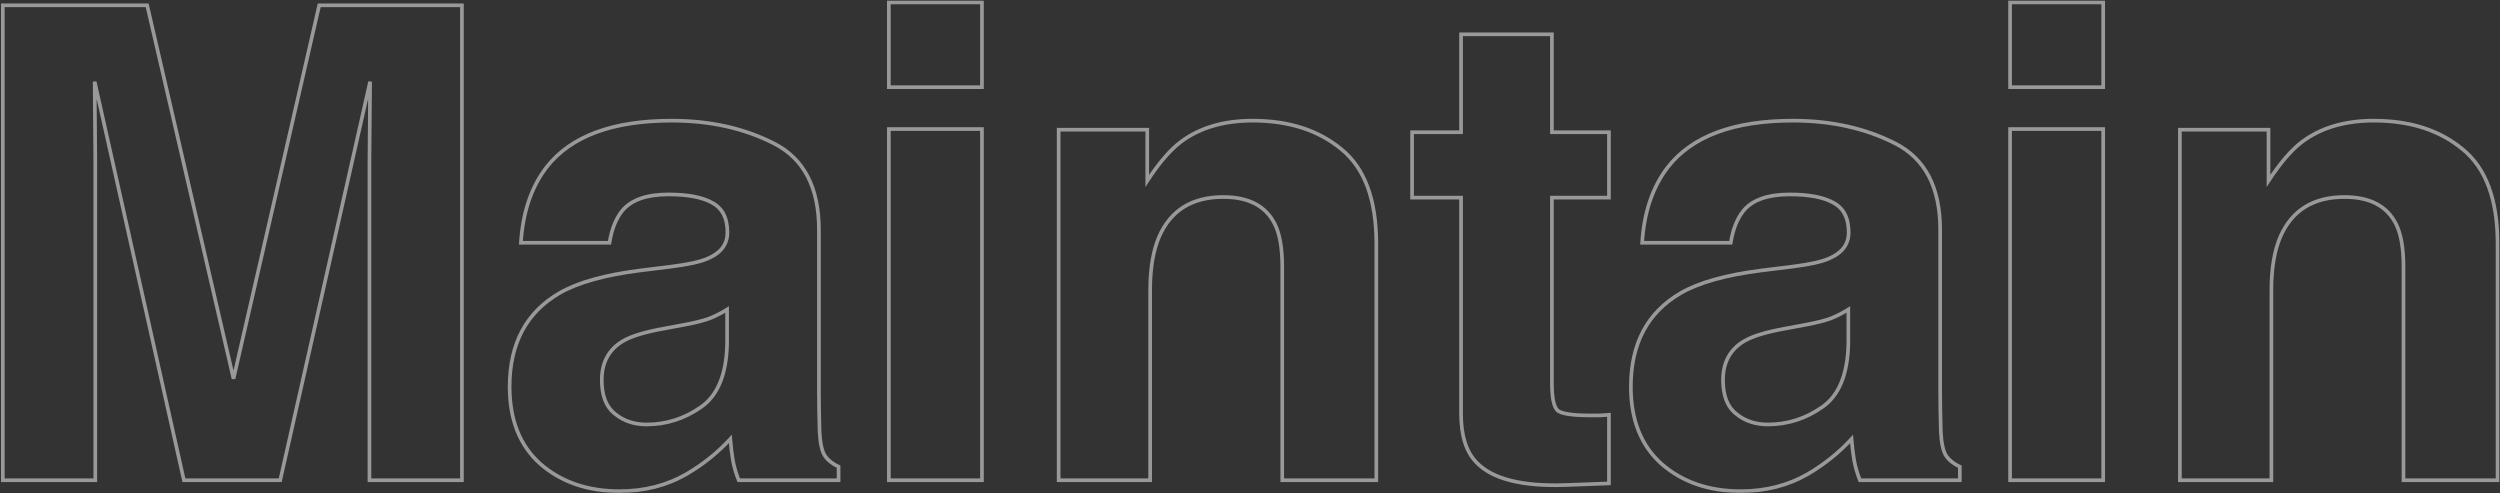 <svg width="1364" height="269" viewBox="0 0 1364 269" fill="none" xmlns="http://www.w3.org/2000/svg">
<rect x="0" y="0" width="1364" height="269" fill="#333333" stroke="none"/>
<mask id="path-1-outside-1_4022_785" maskUnits="userSpaceOnUse" x="0" y="0" width="1364" height="269" fill="black">
<rect fill="white" width="1364" height="269"/>
<path d="M51.992 262H1.543V2.898H80.293L127.402 206.629L174.16 2.898H252.031V262H201.582V86.746C201.582 81.707 201.641 74.676 201.758 65.652C201.875 56.512 201.934 49.48 201.934 44.559L152.891 262H100.332L51.641 44.559C51.641 49.48 51.699 56.512 51.816 65.652C51.934 74.676 51.992 81.707 51.992 86.746V262ZM298.269 91.141C311.511 74.266 334.245 65.828 366.472 65.828C387.448 65.828 406.081 69.988 422.37 78.309C438.659 86.629 446.804 102.332 446.804 125.418V213.309C446.804 219.402 446.921 226.785 447.155 235.457C447.507 242.02 448.503 246.473 450.144 248.816C451.784 251.16 454.245 253.094 457.527 254.617V262H403.034C401.511 258.133 400.456 254.5 399.87 251.102C399.284 247.703 398.816 243.836 398.464 239.5C391.55 247 383.581 253.387 374.558 258.66C363.777 264.871 351.589 267.977 337.995 267.977C320.652 267.977 306.296 263.055 294.929 253.211C283.679 243.25 278.054 229.188 278.054 211.023C278.054 187.469 287.136 170.418 305.3 159.871C315.261 154.129 329.909 150.027 349.245 147.566L366.296 145.457C375.554 144.285 382.175 142.82 386.159 141.062C393.308 138.016 396.882 133.27 396.882 126.824C396.882 118.973 394.128 113.582 388.62 110.652C383.23 107.605 375.261 106.082 364.714 106.082C352.878 106.082 344.499 109.012 339.577 114.871C336.062 119.207 333.718 125.066 332.546 132.449H284.206C285.261 115.691 289.948 101.922 298.269 91.141ZM335.534 225.789C340.222 229.656 345.964 231.59 352.761 231.59C363.542 231.59 373.445 228.426 382.468 222.098C391.609 215.77 396.355 204.227 396.706 187.469V168.836C393.542 170.828 390.32 172.469 387.038 173.758C383.874 174.93 379.48 176.043 373.855 177.098L362.605 179.207C352.058 181.082 344.499 183.367 339.929 186.062C332.195 190.633 328.327 197.723 328.327 207.332C328.327 215.887 330.73 222.039 335.534 225.789ZM535.756 70.398V262H484.955V70.398H535.756ZM535.756 1.316V47.547H484.955V1.316H535.756ZM667.423 107.488C650.431 107.488 638.771 114.695 632.443 129.109C629.162 136.727 627.521 146.453 627.521 158.289V262H577.599V70.75H625.939V98.699C632.384 88.856 638.478 81.766 644.22 77.43C654.533 69.695 667.599 65.828 683.42 65.828C703.224 65.828 719.396 71.043 731.935 81.473C744.591 91.785 750.92 108.953 750.92 132.977V262H699.591V145.457C699.591 135.379 698.244 127.645 695.548 122.254C690.627 112.41 681.252 107.488 667.423 107.488ZM877.841 226.316V263.758L854.11 264.637C830.438 265.457 814.266 261.355 805.595 252.332C799.97 246.59 797.157 237.742 797.157 225.789V107.84H770.438V72.156H797.157V18.719H846.727V72.156H877.841V107.84H846.727V209.09C846.727 216.941 847.723 221.863 849.716 223.855C851.708 225.73 857.802 226.668 867.997 226.668C869.52 226.668 871.102 226.668 872.743 226.668C874.501 226.551 876.2 226.434 877.841 226.316ZM910.016 91.141C923.258 74.266 945.992 65.828 978.219 65.828C999.195 65.828 1017.83 69.988 1034.12 78.309C1050.41 86.629 1058.55 102.332 1058.55 125.418V213.309C1058.55 219.402 1058.67 226.785 1058.9 235.457C1059.25 242.02 1060.25 246.473 1061.89 248.816C1063.53 251.16 1065.99 253.094 1069.27 254.617V262H1014.78C1013.26 258.133 1012.2 254.5 1011.62 251.102C1011.03 247.703 1010.56 243.836 1010.21 239.5C1003.3 247 995.328 253.387 986.305 258.66C975.523 264.871 963.336 267.977 949.742 267.977C932.398 267.977 918.043 263.055 906.676 253.211C895.426 243.25 889.801 229.188 889.801 211.023C889.801 187.469 898.883 170.418 917.047 159.871C927.008 154.129 941.656 150.027 960.992 147.566L978.043 145.457C987.301 144.285 993.922 142.82 997.906 141.062C1005.05 138.016 1008.63 133.27 1008.63 126.824C1008.63 118.973 1005.88 113.582 1000.37 110.652C994.977 107.605 987.008 106.082 976.461 106.082C964.625 106.082 956.246 109.012 951.324 114.871C947.809 119.207 945.465 125.066 944.293 132.449H895.953C897.008 115.691 901.695 101.922 910.016 91.141ZM947.281 225.789C951.969 229.656 957.711 231.59 964.508 231.59C975.289 231.59 985.191 228.426 994.215 222.098C1003.36 215.77 1008.1 204.227 1008.45 187.469V168.836C1005.29 170.828 1002.07 172.469 998.785 173.758C995.621 174.93 991.227 176.043 985.602 177.098L974.352 179.207C963.805 181.082 956.246 183.367 951.676 186.062C943.941 190.633 940.074 197.723 940.074 207.332C940.074 215.887 942.477 222.039 947.281 225.789ZM1147.5 70.398V262H1096.7V70.398H1147.5ZM1147.5 1.316V47.547H1096.7V1.316H1147.5ZM1279.17 107.488C1262.18 107.488 1250.52 114.695 1244.19 129.109C1240.91 136.727 1239.27 146.453 1239.27 158.289V262H1189.35V70.75H1237.69V98.699C1244.13 88.856 1250.22 81.766 1255.97 77.43C1266.28 69.695 1279.35 65.828 1295.17 65.828C1314.97 65.828 1331.14 71.043 1343.68 81.473C1356.34 91.785 1362.67 108.953 1362.67 132.977V262H1311.34V145.457C1311.34 135.379 1309.99 127.645 1307.3 122.254C1302.37 112.41 1293 107.488 1279.17 107.488Z"/>
</mask>
<path d="M51.992 262V263H52.992V262H51.992ZM1.543 262H0.543V263H1.543V262ZM1.543 2.898V1.898H0.543V2.898H1.543ZM80.293 2.898L81.267 2.673L81.088 1.898H80.293V2.898ZM127.402 206.629L126.428 206.854L128.377 206.853L127.402 206.629ZM174.16 2.898V1.898H173.364L173.186 2.675L174.16 2.898ZM252.031 2.898H253.031V1.898H252.031V2.898ZM252.031 262V263H253.031V262H252.031ZM201.582 262H200.582V263H201.582V262ZM201.758 65.652L202.758 65.665L202.758 65.665L201.758 65.652ZM201.934 44.559H202.934L200.958 44.339L201.934 44.559ZM152.891 262V263H153.69L153.866 262.22L152.891 262ZM100.332 262L99.356 262.219L99.531 263H100.332V262ZM51.641 44.559L52.617 44.34L50.641 44.559H51.641ZM51.816 65.652L50.816 65.665V65.665L51.816 65.652ZM51.992 261H1.543V263H51.992V261ZM2.543 262V2.898H0.543V262H2.543ZM1.543 3.898H80.293V1.898H1.543V3.898ZM79.319 3.124L126.428 206.854L128.377 206.404L81.267 2.673L79.319 3.124ZM128.377 206.853L175.135 3.122L173.186 2.675L126.428 206.405L128.377 206.853ZM174.16 3.898H252.031V1.898H174.16V3.898ZM251.031 2.898V262H253.031V2.898H251.031ZM252.031 261H201.582V263H252.031V261ZM202.582 262V86.746H200.582V262H202.582ZM202.582 86.746C202.582 81.713 202.641 74.687 202.758 65.665L200.758 65.639C200.641 74.664 200.582 81.701 200.582 86.746H202.582ZM202.758 65.665C202.875 56.523 202.934 49.487 202.934 44.559H200.934C200.934 49.474 200.875 56.5 200.758 65.639L202.758 65.665ZM200.958 44.339L151.915 261.78L153.866 262.22L202.909 44.779L200.958 44.339ZM152.891 261H100.332V263H152.891V261ZM101.308 261.781L52.617 44.34L50.665 44.777L99.356 262.219L101.308 261.781ZM50.641 44.559C50.641 49.487 50.699 56.523 50.816 65.665L52.816 65.639C52.699 56.5 52.641 49.474 52.641 44.559H50.641ZM50.816 65.665C50.934 74.687 50.992 81.713 50.992 86.746H52.992C52.992 81.701 52.934 74.664 52.816 65.639L50.816 65.665ZM50.992 86.746V262H52.992V86.746H50.992ZM298.269 91.141L297.482 90.523L297.477 90.53L298.269 91.141ZM447.155 235.457L446.156 235.484L446.156 235.497L446.157 235.511L447.155 235.457ZM457.527 254.617H458.527V253.979L457.948 253.71L457.527 254.617ZM457.527 262V263H458.527V262H457.527ZM403.034 262L402.104 262.367L402.354 263H403.034V262ZM398.464 239.5L399.461 239.419L399.276 237.144L397.729 238.822L398.464 239.5ZM374.558 258.66L375.057 259.527L375.062 259.524L374.558 258.66ZM294.929 253.211L294.266 253.96L294.274 253.967L294.929 253.211ZM305.3 159.871L304.801 159.005L304.798 159.006L305.3 159.871ZM349.245 147.566L349.123 146.574L349.119 146.574L349.245 147.566ZM366.296 145.457L366.419 146.449L366.422 146.449L366.296 145.457ZM386.159 141.062L385.767 140.143L385.756 140.148L386.159 141.062ZM388.62 110.652L388.128 111.523L388.139 111.529L388.151 111.535L388.62 110.652ZM339.577 114.871L338.812 114.228L338.806 114.235L338.801 114.241L339.577 114.871ZM332.546 132.449V133.449H333.4L333.534 132.606L332.546 132.449ZM284.206 132.449L283.208 132.386L283.141 133.449H284.206V132.449ZM335.534 225.789L336.171 225.018L336.16 225.009L336.15 225.001L335.534 225.789ZM382.468 222.098L381.899 221.275L381.894 221.279L382.468 222.098ZM396.706 187.469L397.706 187.49L397.706 187.479V187.469H396.706ZM396.706 168.836H397.706V167.025L396.173 167.99L396.706 168.836ZM387.038 173.758L387.386 174.696L387.395 174.692L387.404 174.689L387.038 173.758ZM362.605 179.207L362.78 180.192L362.789 180.19L362.605 179.207ZM339.929 186.062L339.421 185.201L339.42 185.202L339.929 186.062ZM299.055 91.758C312.028 75.227 334.394 66.828 366.472 66.828V64.828C334.097 64.828 310.994 73.305 297.482 90.523L299.055 91.758ZM366.472 66.828C387.314 66.828 405.787 70.961 421.915 79.199L422.825 77.418C406.376 69.016 387.583 64.828 366.472 64.828V66.828ZM421.915 79.199C437.777 87.301 445.804 102.591 445.804 125.418H447.804C447.804 102.073 439.542 85.957 422.825 77.418L421.915 79.199ZM445.804 125.418V213.309H447.804V125.418H445.804ZM445.804 213.309C445.804 219.414 445.921 226.807 446.156 235.484L448.155 235.43C447.921 226.764 447.804 219.39 447.804 213.309H445.804ZM446.157 235.511C446.334 238.825 446.676 241.638 447.19 243.937C447.702 246.224 448.398 248.066 449.324 249.39L450.963 248.243C450.249 247.223 449.627 245.667 449.142 243.5C448.66 241.346 448.328 238.651 448.154 235.404L446.157 235.511ZM449.324 249.39C451.09 251.911 453.706 253.946 457.105 255.524L457.948 253.71C454.785 252.242 452.479 250.409 450.963 248.243L449.324 249.39ZM456.527 254.617V262H458.527V254.617H456.527ZM457.527 261H403.034V263H457.527V261ZM403.965 261.633C402.461 257.817 401.428 254.251 400.856 250.932L398.885 251.271C399.484 254.749 400.56 258.448 402.104 262.367L403.965 261.633ZM400.856 250.932C400.276 247.569 399.811 243.733 399.461 239.419L397.467 239.581C397.821 243.939 398.293 247.837 398.885 251.271L400.856 250.932ZM397.729 238.822C390.884 246.247 382.993 252.572 374.053 257.797L375.062 259.524C384.169 254.201 392.216 247.753 399.199 240.178L397.729 238.822ZM374.059 257.794C363.443 263.909 351.431 266.977 337.995 266.977V268.977C351.748 268.977 364.11 265.833 375.057 259.527L374.059 257.794ZM337.995 266.977C320.853 266.977 306.741 262.117 295.584 252.455L294.274 253.967C305.851 263.992 320.45 268.977 337.995 268.977V266.977ZM295.592 252.462C284.601 242.73 279.054 228.966 279.054 211.023H277.054C277.054 229.409 282.757 243.77 294.266 253.96L295.592 252.462ZM279.054 211.023C279.054 187.773 287.989 171.079 305.802 160.736L304.798 159.006C286.283 169.757 277.054 187.164 277.054 211.023H279.054ZM305.799 160.737C315.592 155.092 330.088 151.013 349.372 148.558L349.119 146.574C329.73 149.042 314.929 153.166 304.801 159.005L305.799 160.737ZM349.368 148.559L366.419 146.449L366.173 144.465L349.123 146.574L349.368 148.559ZM366.422 146.449C375.692 145.276 382.437 143.798 386.563 141.977L385.756 140.148C381.913 141.843 375.416 143.295 366.171 144.465L366.422 146.449ZM386.551 141.982C390.239 140.411 393.08 138.369 395 135.819C396.929 133.258 397.882 130.244 397.882 126.824H395.882C395.882 129.849 395.048 132.431 393.403 134.616C391.748 136.813 389.229 138.667 385.767 140.143L386.551 141.982ZM397.882 126.824C397.882 118.716 395.013 112.92 389.09 109.769L388.151 111.535C393.243 114.244 395.882 119.23 395.882 126.824H397.882ZM389.112 109.782C383.5 106.61 375.327 105.082 364.714 105.082V107.082C375.195 107.082 382.959 108.601 388.128 111.523L389.112 109.782ZM364.714 105.082C352.745 105.082 344.008 108.042 338.812 114.228L340.343 115.514C344.991 109.981 353.011 107.082 364.714 107.082V105.082ZM338.801 114.241C335.143 118.752 332.749 124.793 331.558 132.292L333.534 132.606C334.687 125.34 336.98 119.662 340.354 115.501L338.801 114.241ZM332.546 131.449H284.206V133.449H332.546V131.449ZM285.204 132.512C286.249 115.907 290.888 102.341 299.06 91.752L297.477 90.53C289.009 101.502 284.272 115.476 283.208 132.386L285.204 132.512ZM334.898 226.56C339.786 230.593 345.761 232.59 352.761 232.59V230.59C346.167 230.59 340.658 228.719 336.171 225.018L334.898 226.56ZM352.761 232.59C363.752 232.59 373.854 229.36 383.042 222.916L381.894 221.279C373.035 227.492 363.332 230.59 352.761 230.59V232.59ZM383.037 222.92C392.555 216.33 397.351 204.399 397.706 187.49L395.706 187.448C395.358 204.054 390.662 215.209 381.899 221.275L383.037 222.92ZM397.706 187.469V168.836H395.706V187.469H397.706ZM396.173 167.99C393.059 169.951 389.892 171.562 386.673 172.827L387.404 174.689C390.747 173.375 394.025 171.706 397.239 169.682L396.173 167.99ZM386.691 172.82C383.604 173.963 379.272 175.064 373.67 176.115L374.039 178.081C379.687 177.022 384.145 175.896 387.386 174.696L386.691 172.82ZM373.67 176.115L362.42 178.224L362.789 180.19L374.039 178.081L373.67 176.115ZM362.43 178.222C351.86 180.102 344.153 182.41 339.421 185.201L340.437 186.924C344.845 184.324 352.256 182.063 362.78 180.192L362.43 178.222ZM339.42 185.202C331.356 189.967 327.327 197.399 327.327 207.332H329.327C329.327 198.046 333.033 191.299 340.438 186.923L339.42 185.202ZM327.327 207.332C327.327 216.063 329.784 222.57 334.919 226.577L336.15 225.001C331.675 221.509 329.327 215.71 329.327 207.332H327.327ZM535.756 70.398H536.756V69.398H535.756V70.398ZM535.756 262V263H536.756V262H535.756ZM484.955 262H483.955V263H484.955V262ZM484.955 70.398V69.398H483.955V70.398H484.955ZM535.756 1.316H536.756V0.316H535.756V1.316ZM535.756 47.547V48.547H536.756V47.547H535.756ZM484.955 47.547H483.955V48.547H484.955V47.547ZM484.955 1.316V0.316H483.955V1.316H484.955ZM534.756 70.398V262H536.756V70.398H534.756ZM535.756 261H484.955V263H535.756V261ZM485.955 262V70.398H483.955V262H485.955ZM484.955 71.398H535.756V69.398H484.955V71.398ZM534.756 1.316V47.547H536.756V1.316H534.756ZM535.756 46.547H484.955V48.547H535.756V46.547ZM485.955 47.547V1.316H483.955V47.547H485.955ZM484.955 2.316H535.756V0.316H484.955V2.316ZM632.443 129.109L631.527 128.707L631.525 128.714L632.443 129.109ZM627.521 262V263H628.521V262H627.521ZM577.599 262H576.599V263H577.599V262ZM577.599 70.75V69.75H576.599V70.75H577.599ZM625.939 70.75H626.939V69.75H625.939V70.75ZM625.939 98.699H624.939V102.052L626.776 99.247L625.939 98.699ZM644.22 77.43L643.62 76.63L643.618 76.632L644.22 77.43ZM731.935 81.473L731.296 82.242L731.304 82.248L731.935 81.473ZM750.92 262V263H751.92V262H750.92ZM699.591 262H698.591V263H699.591V262ZM667.423 106.488C658.786 106.488 651.43 108.321 645.408 112.043C639.381 115.768 634.76 121.343 631.527 128.707L633.359 129.511C636.454 122.462 640.827 117.226 646.46 113.744C652.098 110.259 659.069 108.488 667.423 108.488V106.488ZM631.525 128.714C628.172 136.497 626.521 146.371 626.521 158.289H628.521C628.521 146.535 630.152 136.956 633.361 129.505L631.525 128.714ZM626.521 158.289V262H628.521V158.289H626.521ZM627.521 261H577.599V263H627.521V261ZM578.599 262V70.75H576.599V262H578.599ZM577.599 71.75H625.939V69.75H577.599V71.75ZM624.939 70.75V98.699H626.939V70.75H624.939ZM626.776 99.247C633.193 89.446 639.212 82.464 644.823 78.228L643.618 76.632C637.744 81.067 631.576 88.265 625.102 98.151L626.776 99.247ZM644.82 78.23C654.923 70.652 667.765 66.828 683.42 66.828V64.828C667.433 64.828 654.142 68.738 643.62 76.63L644.82 78.23ZM683.42 66.828C703.043 66.828 718.973 71.991 731.296 82.242L732.575 80.704C719.82 70.095 703.406 64.828 683.42 64.828V66.828ZM731.304 82.248C743.633 92.294 749.92 109.108 749.92 132.977H751.92C751.92 108.798 745.55 91.276 732.567 80.697L731.304 82.248ZM749.92 132.977V262H751.92V132.977H749.92ZM750.92 261H699.591V263H750.92V261ZM700.591 262V145.457H698.591V262H700.591ZM700.591 145.457C700.591 135.315 699.239 127.4 696.443 121.807L694.654 122.701C697.248 127.889 698.591 135.443 698.591 145.457H700.591ZM696.443 121.807C691.305 111.531 681.514 106.488 667.423 106.488V108.488C680.989 108.488 689.948 113.289 694.654 122.701L696.443 121.807ZM877.841 226.316H878.841V225.242L877.769 225.319L877.841 226.316ZM877.841 263.758L877.878 264.757L878.841 264.721V263.758H877.841ZM854.11 264.637L854.145 265.636L854.147 265.636L854.11 264.637ZM805.595 252.332L806.316 251.639L806.309 251.632L805.595 252.332ZM797.157 107.84H798.157V106.84H797.157V107.84ZM770.438 107.84H769.438V108.84H770.438V107.84ZM770.438 72.156V71.156H769.438V72.156H770.438ZM797.157 72.156V73.156H798.157V72.156H797.157ZM797.157 18.719V17.719H796.157V18.719H797.157ZM846.727 18.719H847.727V17.719H846.727V18.719ZM846.727 72.156H845.727V73.156H846.727V72.156ZM877.841 72.156H878.841V71.156H877.841V72.156ZM877.841 107.84V108.84H878.841V107.84H877.841ZM846.727 107.84V106.84H845.727V107.84H846.727ZM849.716 223.855L849.009 224.563L849.019 224.573L849.03 224.584L849.716 223.855ZM872.743 226.668V227.668H872.776L872.81 227.666L872.743 226.668ZM876.841 226.316V263.758H878.841V226.316H876.841ZM877.804 262.758L854.073 263.637L854.147 265.636L877.878 264.757L877.804 262.758ZM854.076 263.637C830.458 264.456 814.674 260.336 806.316 251.639L804.874 253.025C813.859 262.375 830.419 266.458 854.145 265.636L854.076 263.637ZM806.309 251.632C800.939 246.151 798.157 237.607 798.157 225.789H796.157C796.157 237.878 799 247.029 804.88 253.032L806.309 251.632ZM798.157 225.789V107.84H796.157V225.789H798.157ZM797.157 106.84H770.438V108.84H797.157V106.84ZM771.438 107.84V72.156H769.438V107.84H771.438ZM770.438 73.156H797.157V71.156H770.438V73.156ZM798.157 72.156V18.719H796.157V72.156H798.157ZM797.157 19.719H846.727V17.719H797.157V19.719ZM845.727 18.719V72.156H847.727V18.719H845.727ZM846.727 73.156H877.841V71.156H846.727V73.156ZM876.841 72.156V107.84H878.841V72.156H876.841ZM877.841 106.84H846.727V108.84H877.841V106.84ZM845.727 107.84V209.09H847.727V107.84H845.727ZM845.727 209.09C845.727 213.049 845.978 216.316 846.494 218.868C847.005 221.39 847.802 223.356 849.009 224.563L850.423 223.148C849.637 222.363 848.94 220.871 848.455 218.472C847.975 216.102 847.727 212.982 847.727 209.09H845.727ZM849.03 224.584C849.672 225.188 850.574 225.656 851.65 226.03C852.737 226.409 854.068 226.713 855.628 226.953C858.747 227.433 862.877 227.668 867.997 227.668V225.668C862.922 225.668 858.907 225.434 855.932 224.976C854.445 224.748 853.242 224.466 852.307 224.141C851.362 223.813 850.755 223.461 850.401 223.127L849.03 224.584ZM867.997 227.668C868 227.668 868.003 227.668 868.006 227.668C868.009 227.668 868.012 227.668 868.015 227.668C868.018 227.668 868.021 227.668 868.024 227.668C868.027 227.668 868.03 227.668 868.033 227.668C868.036 227.668 868.039 227.668 868.042 227.668C868.044 227.668 868.047 227.668 868.05 227.668C868.053 227.668 868.056 227.668 868.059 227.668C868.062 227.668 868.065 227.668 868.068 227.668C868.071 227.668 868.074 227.668 868.077 227.668C868.08 227.668 868.083 227.668 868.086 227.668C868.089 227.668 868.092 227.668 868.095 227.668C868.098 227.668 868.101 227.668 868.104 227.668C868.107 227.668 868.11 227.668 868.113 227.668C868.116 227.668 868.119 227.668 868.122 227.668C868.125 227.668 868.128 227.668 868.131 227.668C868.134 227.668 868.137 227.668 868.14 227.668C868.143 227.668 868.146 227.668 868.149 227.668C868.152 227.668 868.155 227.668 868.158 227.668C868.161 227.668 868.164 227.668 868.167 227.668C868.17 227.668 868.173 227.668 868.176 227.668C868.179 227.668 868.182 227.668 868.185 227.668C868.188 227.668 868.191 227.668 868.194 227.668C868.197 227.668 868.2 227.668 868.203 227.668C868.206 227.668 868.208 227.668 868.211 227.668C868.214 227.668 868.217 227.668 868.22 227.668C868.223 227.668 868.226 227.668 868.229 227.668C868.232 227.668 868.235 227.668 868.238 227.668C868.241 227.668 868.244 227.668 868.247 227.668C868.25 227.668 868.253 227.668 868.256 227.668C868.259 227.668 868.262 227.668 868.265 227.668C868.268 227.668 868.271 227.668 868.274 227.668C868.277 227.668 868.28 227.668 868.283 227.668C868.286 227.668 868.289 227.668 868.292 227.668C868.295 227.668 868.298 227.668 868.301 227.668C868.304 227.668 868.307 227.668 868.31 227.668C868.313 227.668 868.316 227.668 868.319 227.668C868.322 227.668 868.325 227.668 868.328 227.668C868.331 227.668 868.334 227.668 868.337 227.668C868.34 227.668 868.343 227.668 868.346 227.668C868.349 227.668 868.352 227.668 868.355 227.668C868.358 227.668 868.361 227.668 868.364 227.668C868.367 227.668 868.37 227.668 868.373 227.668C868.376 227.668 868.379 227.668 868.382 227.668C868.385 227.668 868.388 227.668 868.391 227.668C868.394 227.668 868.397 227.668 868.4 227.668C868.403 227.668 868.406 227.668 868.409 227.668C868.412 227.668 868.415 227.668 868.418 227.668C868.421 227.668 868.424 227.668 868.427 227.668C868.43 227.668 868.433 227.668 868.436 227.668C868.439 227.668 868.442 227.668 868.445 227.668C868.448 227.668 868.451 227.668 868.454 227.668C868.457 227.668 868.46 227.668 868.463 227.668C868.466 227.668 868.469 227.668 868.472 227.668C868.475 227.668 868.478 227.668 868.481 227.668C868.484 227.668 868.487 227.668 868.49 227.668C868.493 227.668 868.496 227.668 868.499 227.668C868.502 227.668 868.505 227.668 868.508 227.668C868.511 227.668 868.514 227.668 868.517 227.668C868.52 227.668 868.523 227.668 868.526 227.668C868.529 227.668 868.532 227.668 868.535 227.668C868.538 227.668 868.541 227.668 868.544 227.668C868.547 227.668 868.55 227.668 868.553 227.668C868.556 227.668 868.559 227.668 868.562 227.668C868.565 227.668 868.568 227.668 868.571 227.668C868.574 227.668 868.577 227.668 868.58 227.668C868.583 227.668 868.586 227.668 868.589 227.668C868.592 227.668 868.595 227.668 868.598 227.668C868.601 227.668 868.604 227.668 868.607 227.668C868.61 227.668 868.613 227.668 868.616 227.668C868.619 227.668 868.622 227.668 868.625 227.668C868.628 227.668 868.631 227.668 868.634 227.668C868.637 227.668 868.64 227.668 868.643 227.668C868.646 227.668 868.649 227.668 868.652 227.668C868.655 227.668 868.658 227.668 868.661 227.668C868.664 227.668 868.667 227.668 868.67 227.668C868.673 227.668 868.676 227.668 868.679 227.668C868.682 227.668 868.685 227.668 868.688 227.668C868.691 227.668 868.694 227.668 868.697 227.668C868.7 227.668 868.703 227.668 868.706 227.668C868.709 227.668 868.712 227.668 868.715 227.668C868.718 227.668 868.721 227.668 868.724 227.668C868.727 227.668 868.73 227.668 868.733 227.668C868.736 227.668 868.739 227.668 868.742 227.668C868.745 227.668 868.748 227.668 868.751 227.668C868.754 227.668 868.757 227.668 868.76 227.668C868.763 227.668 868.766 227.668 868.77 227.668C868.773 227.668 868.776 227.668 868.779 227.668C868.782 227.668 868.785 227.668 868.788 227.668C868.791 227.668 868.794 227.668 868.797 227.668C868.8 227.668 868.803 227.668 868.806 227.668C868.809 227.668 868.812 227.668 868.815 227.668C868.818 227.668 868.821 227.668 868.824 227.668C868.827 227.668 868.83 227.668 868.833 227.668C868.836 227.668 868.839 227.668 868.842 227.668C868.845 227.668 868.848 227.668 868.851 227.668C868.854 227.668 868.857 227.668 868.86 227.668C868.863 227.668 868.866 227.668 868.869 227.668C868.872 227.668 868.875 227.668 868.878 227.668C868.881 227.668 868.884 227.668 868.887 227.668C868.89 227.668 868.893 227.668 868.896 227.668C868.899 227.668 868.902 227.668 868.905 227.668C868.908 227.668 868.911 227.668 868.914 227.668C868.917 227.668 868.92 227.668 868.923 227.668C868.926 227.668 868.929 227.668 868.932 227.668C868.935 227.668 868.939 227.668 868.942 227.668C868.945 227.668 868.948 227.668 868.951 227.668C868.954 227.668 868.957 227.668 868.96 227.668C868.963 227.668 868.966 227.668 868.969 227.668C868.972 227.668 868.975 227.668 868.978 227.668C868.981 227.668 868.984 227.668 868.987 227.668C868.99 227.668 868.993 227.668 868.996 227.668C868.999 227.668 869.002 227.668 869.005 227.668C869.008 227.668 869.011 227.668 869.014 227.668C869.017 227.668 869.02 227.668 869.023 227.668C869.026 227.668 869.029 227.668 869.032 227.668C869.035 227.668 869.038 227.668 869.041 227.668C869.044 227.668 869.047 227.668 869.05 227.668C869.053 227.668 869.057 227.668 869.06 227.668C869.063 227.668 869.066 227.668 869.069 227.668C869.072 227.668 869.075 227.668 869.078 227.668C869.081 227.668 869.084 227.668 869.087 227.668C869.09 227.668 869.093 227.668 869.096 227.668C869.099 227.668 869.102 227.668 869.105 227.668C869.108 227.668 869.111 227.668 869.114 227.668C869.117 227.668 869.12 227.668 869.123 227.668C869.126 227.668 869.129 227.668 869.132 227.668C869.135 227.668 869.138 227.668 869.141 227.668C869.144 227.668 869.147 227.668 869.15 227.668C869.154 227.668 869.156 227.668 869.16 227.668C869.163 227.668 869.166 227.668 869.169 227.668C869.172 227.668 869.175 227.668 869.178 227.668C869.181 227.668 869.184 227.668 869.187 227.668C869.19 227.668 869.193 227.668 869.196 227.668C869.199 227.668 869.202 227.668 869.205 227.668C869.208 227.668 869.211 227.668 869.214 227.668C869.217 227.668 869.22 227.668 869.223 227.668C869.226 227.668 869.229 227.668 869.232 227.668C869.235 227.668 869.238 227.668 869.242 227.668C869.245 227.668 869.248 227.668 869.251 227.668C869.254 227.668 869.257 227.668 869.26 227.668C869.263 227.668 869.266 227.668 869.269 227.668C869.272 227.668 869.275 227.668 869.278 227.668C869.281 227.668 869.284 227.668 869.287 227.668C869.29 227.668 869.293 227.668 869.296 227.668C869.299 227.668 869.302 227.668 869.305 227.668C869.308 227.668 869.311 227.668 869.314 227.668C869.318 227.668 869.32 227.668 869.324 227.668C869.327 227.668 869.33 227.668 869.333 227.668C869.336 227.668 869.339 227.668 869.342 227.668C869.345 227.668 869.348 227.668 869.351 227.668C869.354 227.668 869.357 227.668 869.36 227.668C869.363 227.668 869.366 227.668 869.369 227.668C869.372 227.668 869.375 227.668 869.378 227.668C869.381 227.668 869.384 227.668 869.387 227.668C869.391 227.668 869.394 227.668 869.397 227.668C869.4 227.668 869.403 227.668 869.406 227.668C869.409 227.668 869.412 227.668 869.415 227.668C869.418 227.668 869.421 227.668 869.424 227.668C869.427 227.668 869.43 227.668 869.433 227.668C869.436 227.668 869.439 227.668 869.442 227.668C869.445 227.668 869.448 227.668 869.451 227.668C869.454 227.668 869.458 227.668 869.461 227.668C869.464 227.668 869.467 227.668 869.47 227.668C869.473 227.668 869.476 227.668 869.479 227.668C869.482 227.668 869.485 227.668 869.488 227.668C869.491 227.668 869.494 227.668 869.497 227.668C869.5 227.668 869.503 227.668 869.506 227.668C869.509 227.668 869.512 227.668 869.515 227.668C869.518 227.668 869.522 227.668 869.525 227.668C869.528 227.668 869.531 227.668 869.534 227.668C869.537 227.668 869.54 227.668 869.543 227.668C869.546 227.668 869.549 227.668 869.552 227.668C869.555 227.668 869.558 227.668 869.561 227.668C869.564 227.668 869.567 227.668 869.57 227.668C869.573 227.668 869.576 227.668 869.58 227.668C869.583 227.668 869.586 227.668 869.589 227.668C869.592 227.668 869.595 227.668 869.598 227.668C869.601 227.668 869.604 227.668 869.607 227.668C869.61 227.668 869.613 227.668 869.616 227.668C869.619 227.668 869.622 227.668 869.625 227.668C869.628 227.668 869.631 227.668 869.635 227.668C869.638 227.668 869.641 227.668 869.644 227.668C869.647 227.668 869.65 227.668 869.653 227.668C869.656 227.668 869.659 227.668 869.662 227.668C869.665 227.668 869.668 227.668 869.671 227.668C869.674 227.668 869.677 227.668 869.68 227.668C869.683 227.668 869.687 227.668 869.69 227.668C869.693 227.668 869.696 227.668 869.699 227.668C869.702 227.668 869.705 227.668 869.708 227.668C869.711 227.668 869.714 227.668 869.717 227.668C869.72 227.668 869.723 227.668 869.726 227.668C869.729 227.668 869.732 227.668 869.735 227.668C869.739 227.668 869.742 227.668 869.745 227.668C869.748 227.668 869.751 227.668 869.754 227.668C869.757 227.668 869.76 227.668 869.763 227.668C869.766 227.668 869.769 227.668 869.772 227.668C869.775 227.668 869.778 227.668 869.781 227.668C869.784 227.668 869.788 227.668 869.791 227.668C869.794 227.668 869.797 227.668 869.8 227.668C869.803 227.668 869.806 227.668 869.809 227.668C869.812 227.668 869.815 227.668 869.818 227.668C869.821 227.668 869.824 227.668 869.827 227.668C869.83 227.668 869.833 227.668 869.837 227.668C869.84 227.668 869.843 227.668 869.846 227.668C869.849 227.668 869.852 227.668 869.855 227.668C869.858 227.668 869.861 227.668 869.864 227.668C869.867 227.668 869.87 227.668 869.873 227.668C869.876 227.668 869.88 227.668 869.883 227.668C869.886 227.668 869.889 227.668 869.892 227.668C869.895 227.668 869.898 227.668 869.901 227.668C869.904 227.668 869.907 227.668 869.91 227.668C869.913 227.668 869.916 227.668 869.919 227.668C869.922 227.668 869.926 227.668 869.929 227.668C869.932 227.668 869.935 227.668 869.938 227.668C869.941 227.668 869.944 227.668 869.947 227.668C869.95 227.668 869.953 227.668 869.956 227.668C869.959 227.668 869.962 227.668 869.966 227.668C869.969 227.668 869.972 227.668 869.975 227.668C869.978 227.668 869.981 227.668 869.984 227.668C869.987 227.668 869.99 227.668 869.993 227.668C869.996 227.668 869.999 227.668 870.002 227.668C870.005 227.668 870.009 227.668 870.012 227.668C870.015 227.668 870.018 227.668 870.021 227.668C870.024 227.668 870.027 227.668 870.03 227.668C870.033 227.668 870.036 227.668 870.039 227.668C870.042 227.668 870.045 227.668 870.049 227.668C870.052 227.668 870.055 227.668 870.058 227.668C870.061 227.668 870.064 227.668 870.067 227.668C870.07 227.668 870.073 227.668 870.076 227.668C870.079 227.668 870.082 227.668 870.085 227.668C870.089 227.668 870.092 227.668 870.095 227.668C870.098 227.668 870.101 227.668 870.104 227.668C870.107 227.668 870.11 227.668 870.113 227.668C870.116 227.668 870.119 227.668 870.122 227.668C870.125 227.668 870.129 227.668 870.132 227.668C870.135 227.668 870.138 227.668 870.141 227.668C870.144 227.668 870.147 227.668 870.15 227.668C870.153 227.668 870.156 227.668 870.159 227.668C870.162 227.668 870.166 227.668 870.169 227.668C870.172 227.668 870.175 227.668 870.178 227.668C870.181 227.668 870.184 227.668 870.187 227.668C870.19 227.668 870.193 227.668 870.196 227.668C870.199 227.668 870.203 227.668 870.206 227.668C870.209 227.668 870.212 227.668 870.215 227.668C870.218 227.668 870.221 227.668 870.224 227.668C870.227 227.668 870.23 227.668 870.233 227.668C870.236 227.668 870.24 227.668 870.243 227.668C870.246 227.668 870.249 227.668 870.252 227.668C870.255 227.668 870.258 227.668 870.261 227.668C870.264 227.668 870.267 227.668 870.27 227.668C870.273 227.668 870.277 227.668 870.28 227.668C870.283 227.668 870.286 227.668 870.289 227.668C870.292 227.668 870.295 227.668 870.298 227.668C870.301 227.668 870.304 227.668 870.307 227.668C870.311 227.668 870.314 227.668 870.317 227.668C870.32 227.668 870.323 227.668 870.326 227.668C870.329 227.668 870.332 227.668 870.335 227.668C870.338 227.668 870.341 227.668 870.345 227.668C870.348 227.668 870.351 227.668 870.354 227.668C870.357 227.668 870.36 227.668 870.363 227.668C870.366 227.668 870.369 227.668 870.372 227.668C870.375 227.668 870.379 227.668 870.382 227.668C870.385 227.668 870.388 227.668 870.391 227.668C870.394 227.668 870.397 227.668 870.4 227.668C870.403 227.668 870.406 227.668 870.409 227.668C870.413 227.668 870.416 227.668 870.419 227.668C870.422 227.668 870.425 227.668 870.428 227.668C870.431 227.668 870.434 227.668 870.437 227.668C870.44 227.668 870.444 227.668 870.447 227.668C870.45 227.668 870.453 227.668 870.456 227.668C870.459 227.668 870.462 227.668 870.465 227.668C870.468 227.668 870.471 227.668 870.474 227.668C870.478 227.668 870.481 227.668 870.484 227.668C870.487 227.668 870.49 227.668 870.493 227.668C870.496 227.668 870.499 227.668 870.502 227.668C870.505 227.668 870.509 227.668 870.512 227.668C870.515 227.668 870.518 227.668 870.521 227.668C870.524 227.668 870.527 227.668 870.53 227.668C870.533 227.668 870.536 227.668 870.54 227.668C870.543 227.668 870.546 227.668 870.549 227.668C870.552 227.668 870.555 227.668 870.558 227.668C870.561 227.668 870.564 227.668 870.567 227.668C870.571 227.668 870.574 227.668 870.577 227.668C870.58 227.668 870.583 227.668 870.586 227.668C870.589 227.668 870.592 227.668 870.595 227.668C870.598 227.668 870.602 227.668 870.605 227.668C870.608 227.668 870.611 227.668 870.614 227.668C870.617 227.668 870.62 227.668 870.623 227.668C870.626 227.668 870.63 227.668 870.633 227.668C870.636 227.668 870.639 227.668 870.642 227.668C870.645 227.668 870.648 227.668 870.651 227.668C870.654 227.668 870.657 227.668 870.661 227.668C870.664 227.668 870.667 227.668 870.67 227.668C870.673 227.668 870.676 227.668 870.679 227.668C870.682 227.668 870.685 227.668 870.689 227.668C870.692 227.668 870.695 227.668 870.698 227.668C870.701 227.668 870.704 227.668 870.707 227.668C870.71 227.668 870.713 227.668 870.716 227.668C870.72 227.668 870.723 227.668 870.726 227.668C870.729 227.668 870.732 227.668 870.735 227.668C870.738 227.668 870.741 227.668 870.745 227.668C870.748 227.668 870.751 227.668 870.754 227.668C870.757 227.668 870.76 227.668 870.763 227.668C870.766 227.668 870.769 227.668 870.772 227.668C870.776 227.668 870.779 227.668 870.782 227.668C870.785 227.668 870.788 227.668 870.791 227.668C870.794 227.668 870.797 227.668 870.8 227.668C870.804 227.668 870.807 227.668 870.81 227.668C870.813 227.668 870.816 227.668 870.819 227.668C870.822 227.668 870.825 227.668 870.828 227.668C870.832 227.668 870.835 227.668 870.838 227.668C870.841 227.668 870.844 227.668 870.847 227.668C870.85 227.668 870.853 227.668 870.857 227.668C870.86 227.668 870.863 227.668 870.866 227.668C870.869 227.668 870.872 227.668 870.875 227.668C870.878 227.668 870.881 227.668 870.885 227.668C870.888 227.668 870.891 227.668 870.894 227.668C870.897 227.668 870.9 227.668 870.903 227.668C870.906 227.668 870.91 227.668 870.913 227.668C870.916 227.668 870.919 227.668 870.922 227.668C870.925 227.668 870.928 227.668 870.931 227.668C870.934 227.668 870.938 227.668 870.941 227.668C870.944 227.668 870.947 227.668 870.95 227.668C870.953 227.668 870.956 227.668 870.959 227.668C870.963 227.668 870.966 227.668 870.969 227.668C870.972 227.668 870.975 227.668 870.978 227.668C870.981 227.668 870.984 227.668 870.988 227.668C870.991 227.668 870.994 227.668 870.997 227.668C871 227.668 871.003 227.668 871.006 227.668C871.009 227.668 871.013 227.668 871.016 227.668C871.019 227.668 871.022 227.668 871.025 227.668C871.028 227.668 871.031 227.668 871.034 227.668C871.037 227.668 871.041 227.668 871.044 227.668C871.047 227.668 871.05 227.668 871.053 227.668C871.056 227.668 871.059 227.668 871.062 227.668C871.066 227.668 871.069 227.668 871.072 227.668C871.075 227.668 871.078 227.668 871.081 227.668C871.084 227.668 871.087 227.668 871.091 227.668C871.094 227.668 871.097 227.668 871.1 227.668C871.103 227.668 871.106 227.668 871.109 227.668C871.112 227.668 871.116 227.668 871.119 227.668C871.122 227.668 871.125 227.668 871.128 227.668C871.131 227.668 871.134 227.668 871.138 227.668C871.141 227.668 871.144 227.668 871.147 227.668C871.15 227.668 871.153 227.668 871.156 227.668C871.159 227.668 871.163 227.668 871.166 227.668C871.169 227.668 871.172 227.668 871.175 227.668C871.178 227.668 871.181 227.668 871.184 227.668C871.188 227.668 871.191 227.668 871.194 227.668C871.197 227.668 871.2 227.668 871.203 227.668C871.206 227.668 871.21 227.668 871.213 227.668C871.216 227.668 871.219 227.668 871.222 227.668C871.225 227.668 871.228 227.668 871.231 227.668C871.235 227.668 871.238 227.668 871.241 227.668C871.244 227.668 871.247 227.668 871.25 227.668C871.253 227.668 871.257 227.668 871.26 227.668C871.263 227.668 871.266 227.668 871.269 227.668C871.272 227.668 871.275 227.668 871.279 227.668C871.282 227.668 871.285 227.668 871.288 227.668C871.291 227.668 871.294 227.668 871.297 227.668C871.3 227.668 871.304 227.668 871.307 227.668C871.31 227.668 871.313 227.668 871.316 227.668C871.319 227.668 871.322 227.668 871.326 227.668C871.329 227.668 871.332 227.668 871.335 227.668C871.338 227.668 871.341 227.668 871.344 227.668C871.347 227.668 871.351 227.668 871.354 227.668C871.357 227.668 871.36 227.668 871.363 227.668C871.366 227.668 871.369 227.668 871.373 227.668C871.376 227.668 871.379 227.668 871.382 227.668C871.385 227.668 871.388 227.668 871.391 227.668C871.395 227.668 871.398 227.668 871.401 227.668C871.404 227.668 871.407 227.668 871.41 227.668C871.413 227.668 871.417 227.668 871.42 227.668C871.423 227.668 871.426 227.668 871.429 227.668C871.432 227.668 871.435 227.668 871.439 227.668C871.442 227.668 871.445 227.668 871.448 227.668C871.451 227.668 871.454 227.668 871.457 227.668C871.461 227.668 871.464 227.668 871.467 227.668C871.47 227.668 871.473 227.668 871.476 227.668C871.479 227.668 871.483 227.668 871.486 227.668C871.489 227.668 871.492 227.668 871.495 227.668C871.498 227.668 871.501 227.668 871.505 227.668C871.508 227.668 871.511 227.668 871.514 227.668C871.517 227.668 871.52 227.668 871.523 227.668C871.527 227.668 871.53 227.668 871.533 227.668C871.536 227.668 871.539 227.668 871.542 227.668C871.546 227.668 871.549 227.668 871.552 227.668C871.555 227.668 871.558 227.668 871.561 227.668C871.564 227.668 871.568 227.668 871.571 227.668C871.574 227.668 871.577 227.668 871.58 227.668C871.583 227.668 871.586 227.668 871.59 227.668C871.593 227.668 871.596 227.668 871.599 227.668C871.602 227.668 871.605 227.668 871.609 227.668C871.612 227.668 871.615 227.668 871.618 227.668C871.621 227.668 871.624 227.668 871.627 227.668C871.631 227.668 871.634 227.668 871.637 227.668C871.64 227.668 871.643 227.668 871.646 227.668C871.649 227.668 871.653 227.668 871.656 227.668C871.659 227.668 871.662 227.668 871.665 227.668C871.668 227.668 871.672 227.668 871.675 227.668C871.678 227.668 871.681 227.668 871.684 227.668C871.687 227.668 871.69 227.668 871.694 227.668C871.697 227.668 871.7 227.668 871.703 227.668C871.706 227.668 871.709 227.668 871.713 227.668C871.716 227.668 871.719 227.668 871.722 227.668C871.725 227.668 871.728 227.668 871.732 227.668C871.735 227.668 871.738 227.668 871.741 227.668C871.744 227.668 871.747 227.668 871.75 227.668C871.754 227.668 871.757 227.668 871.76 227.668C871.763 227.668 871.766 227.668 871.769 227.668C871.773 227.668 871.776 227.668 871.779 227.668C871.782 227.668 871.785 227.668 871.788 227.668C871.792 227.668 871.795 227.668 871.798 227.668C871.801 227.668 871.804 227.668 871.807 227.668C871.81 227.668 871.814 227.668 871.817 227.668C871.82 227.668 871.823 227.668 871.826 227.668C871.829 227.668 871.833 227.668 871.836 227.668C871.839 227.668 871.842 227.668 871.845 227.668C871.848 227.668 871.852 227.668 871.855 227.668C871.858 227.668 871.861 227.668 871.864 227.668C871.867 227.668 871.871 227.668 871.874 227.668C871.877 227.668 871.88 227.668 871.883 227.668C871.886 227.668 871.89 227.668 871.893 227.668C871.896 227.668 871.899 227.668 871.902 227.668C871.905 227.668 871.909 227.668 871.912 227.668C871.915 227.668 871.918 227.668 871.921 227.668C871.924 227.668 871.928 227.668 871.931 227.668C871.934 227.668 871.937 227.668 871.94 227.668C871.943 227.668 871.947 227.668 871.95 227.668C871.953 227.668 871.956 227.668 871.959 227.668C871.962 227.668 871.966 227.668 871.969 227.668C871.972 227.668 871.975 227.668 871.978 227.668C871.981 227.668 871.985 227.668 871.988 227.668C871.991 227.668 871.994 227.668 871.997 227.668C872 227.668 872.004 227.668 872.007 227.668C872.01 227.668 872.013 227.668 872.016 227.668C872.019 227.668 872.023 227.668 872.026 227.668C872.029 227.668 872.032 227.668 872.035 227.668C872.038 227.668 872.042 227.668 872.045 227.668C872.048 227.668 872.051 227.668 872.054 227.668C872.057 227.668 872.061 227.668 872.064 227.668C872.067 227.668 872.07 227.668 872.073 227.668C872.077 227.668 872.08 227.668 872.083 227.668C872.086 227.668 872.089 227.668 872.092 227.668C872.096 227.668 872.099 227.668 872.102 227.668C872.105 227.668 872.108 227.668 872.111 227.668C872.115 227.668 872.118 227.668 872.121 227.668C872.124 227.668 872.127 227.668 872.13 227.668C872.134 227.668 872.137 227.668 872.14 227.668C872.143 227.668 872.146 227.668 872.15 227.668C872.153 227.668 872.156 227.668 872.159 227.668C872.162 227.668 872.165 227.668 872.169 227.668C872.172 227.668 872.175 227.668 872.178 227.668C872.181 227.668 872.185 227.668 872.188 227.668C872.191 227.668 872.194 227.668 872.197 227.668C872.2 227.668 872.204 227.668 872.207 227.668C872.21 227.668 872.213 227.668 872.216 227.668C872.219 227.668 872.223 227.668 872.226 227.668C872.229 227.668 872.232 227.668 872.235 227.668C872.239 227.668 872.242 227.668 872.245 227.668C872.248 227.668 872.251 227.668 872.254 227.668C872.258 227.668 872.261 227.668 872.264 227.668C872.267 227.668 872.27 227.668 872.274 227.668C872.277 227.668 872.28 227.668 872.283 227.668C872.286 227.668 872.289 227.668 872.293 227.668C872.296 227.668 872.299 227.668 872.302 227.668C872.305 227.668 872.309 227.668 872.312 227.668C872.315 227.668 872.318 227.668 872.321 227.668C872.324 227.668 872.328 227.668 872.331 227.668C872.334 227.668 872.337 227.668 872.34 227.668C872.344 227.668 872.347 227.668 872.35 227.668C872.353 227.668 872.356 227.668 872.36 227.668C872.363 227.668 872.366 227.668 872.369 227.668C872.372 227.668 872.375 227.668 872.379 227.668C872.382 227.668 872.385 227.668 872.388 227.668C872.391 227.668 872.395 227.668 872.398 227.668C872.401 227.668 872.404 227.668 872.407 227.668C872.411 227.668 872.414 227.668 872.417 227.668C872.42 227.668 872.423 227.668 872.426 227.668C872.43 227.668 872.433 227.668 872.436 227.668C872.439 227.668 872.442 227.668 872.446 227.668C872.449 227.668 872.452 227.668 872.455 227.668C872.458 227.668 872.462 227.668 872.465 227.668C872.468 227.668 872.471 227.668 872.474 227.668C872.478 227.668 872.481 227.668 872.484 227.668C872.487 227.668 872.49 227.668 872.493 227.668C872.497 227.668 872.5 227.668 872.503 227.668C872.506 227.668 872.509 227.668 872.513 227.668C872.516 227.668 872.519 227.668 872.522 227.668C872.525 227.668 872.529 227.668 872.532 227.668C872.535 227.668 872.538 227.668 872.541 227.668C872.545 227.668 872.548 227.668 872.551 227.668C872.554 227.668 872.557 227.668 872.561 227.668C872.564 227.668 872.567 227.668 872.57 227.668C872.573 227.668 872.577 227.668 872.58 227.668C872.583 227.668 872.586 227.668 872.589 227.668C872.593 227.668 872.596 227.668 872.599 227.668C872.602 227.668 872.605 227.668 872.609 227.668C872.612 227.668 872.615 227.668 872.618 227.668C872.621 227.668 872.625 227.668 872.628 227.668C872.631 227.668 872.634 227.668 872.637 227.668C872.641 227.668 872.644 227.668 872.647 227.668C872.65 227.668 872.653 227.668 872.656 227.668C872.66 227.668 872.663 227.668 872.666 227.668C872.669 227.668 872.673 227.668 872.676 227.668C872.679 227.668 872.682 227.668 872.685 227.668C872.689 227.668 872.692 227.668 872.695 227.668C872.698 227.668 872.701 227.668 872.705 227.668C872.708 227.668 872.711 227.668 872.714 227.668C872.717 227.668 872.721 227.668 872.724 227.668C872.727 227.668 872.73 227.668 872.733 227.668C872.737 227.668 872.74 227.668 872.743 227.668V225.668C872.74 225.668 872.737 225.668 872.733 225.668C872.73 225.668 872.727 225.668 872.724 225.668C872.721 225.668 872.717 225.668 872.714 225.668C872.711 225.668 872.708 225.668 872.705 225.668C872.701 225.668 872.698 225.668 872.695 225.668C872.692 225.668 872.689 225.668 872.685 225.668C872.682 225.668 872.679 225.668 872.676 225.668C872.673 225.668 872.669 225.668 872.666 225.668C872.663 225.668 872.66 225.668 872.656 225.668C872.653 225.668 872.65 225.668 872.647 225.668C872.644 225.668 872.641 225.668 872.637 225.668C872.634 225.668 872.631 225.668 872.628 225.668C872.625 225.668 872.621 225.668 872.618 225.668C872.615 225.668 872.612 225.668 872.609 225.668C872.605 225.668 872.602 225.668 872.599 225.668C872.596 225.668 872.593 225.668 872.589 225.668C872.586 225.668 872.583 225.668 872.58 225.668C872.577 225.668 872.573 225.668 872.57 225.668C872.567 225.668 872.564 225.668 872.561 225.668C872.557 225.668 872.554 225.668 872.551 225.668C872.548 225.668 872.545 225.668 872.541 225.668C872.538 225.668 872.535 225.668 872.532 225.668C872.529 225.668 872.525 225.668 872.522 225.668C872.519 225.668 872.516 225.668 872.513 225.668C872.509 225.668 872.506 225.668 872.503 225.668C872.5 225.668 872.497 225.668 872.493 225.668C872.49 225.668 872.487 225.668 872.484 225.668C872.481 225.668 872.478 225.668 872.474 225.668C872.471 225.668 872.468 225.668 872.465 225.668C872.462 225.668 872.458 225.668 872.455 225.668C872.452 225.668 872.449 225.668 872.446 225.668C872.442 225.668 872.439 225.668 872.436 225.668C872.433 225.668 872.43 225.668 872.426 225.668C872.423 225.668 872.42 225.668 872.417 225.668C872.414 225.668 872.411 225.668 872.407 225.668C872.404 225.668 872.401 225.668 872.398 225.668C872.395 225.668 872.391 225.668 872.388 225.668C872.385 225.668 872.382 225.668 872.379 225.668C872.375 225.668 872.372 225.668 872.369 225.668C872.366 225.668 872.363 225.668 872.36 225.668C872.356 225.668 872.353 225.668 872.35 225.668C872.347 225.668 872.344 225.668 872.34 225.668C872.337 225.668 872.334 225.668 872.331 225.668C872.328 225.668 872.324 225.668 872.321 225.668C872.318 225.668 872.315 225.668 872.312 225.668C872.309 225.668 872.305 225.668 872.302 225.668C872.299 225.668 872.296 225.668 872.293 225.668C872.289 225.668 872.286 225.668 872.283 225.668C872.28 225.668 872.277 225.668 872.274 225.668C872.27 225.668 872.267 225.668 872.264 225.668C872.261 225.668 872.258 225.668 872.254 225.668C872.251 225.668 872.248 225.668 872.245 225.668C872.242 225.668 872.239 225.668 872.235 225.668C872.232 225.668 872.229 225.668 872.226 225.668C872.223 225.668 872.219 225.668 872.216 225.668C872.213 225.668 872.21 225.668 872.207 225.668C872.204 225.668 872.2 225.668 872.197 225.668C872.194 225.668 872.191 225.668 872.188 225.668C872.185 225.668 872.181 225.668 872.178 225.668C872.175 225.668 872.172 225.668 872.169 225.668C872.165 225.668 872.162 225.668 872.159 225.668C872.156 225.668 872.153 225.668 872.15 225.668C872.146 225.668 872.143 225.668 872.14 225.668C872.137 225.668 872.134 225.668 872.13 225.668C872.127 225.668 872.124 225.668 872.121 225.668C872.118 225.668 872.115 225.668 872.111 225.668C872.108 225.668 872.105 225.668 872.102 225.668C872.099 225.668 872.096 225.668 872.092 225.668C872.089 225.668 872.086 225.668 872.083 225.668C872.08 225.668 872.077 225.668 872.073 225.668C872.07 225.668 872.067 225.668 872.064 225.668C872.061 225.668 872.057 225.668 872.054 225.668C872.051 225.668 872.048 225.668 872.045 225.668C872.042 225.668 872.038 225.668 872.035 225.668C872.032 225.668 872.029 225.668 872.026 225.668C872.023 225.668 872.019 225.668 872.016 225.668C872.013 225.668 872.01 225.668 872.007 225.668C872.004 225.668 872 225.668 871.997 225.668C871.994 225.668 871.991 225.668 871.988 225.668C871.985 225.668 871.981 225.668 871.978 225.668C871.975 225.668 871.972 225.668 871.969 225.668C871.966 225.668 871.962 225.668 871.959 225.668C871.956 225.668 871.953 225.668 871.95 225.668C871.947 225.668 871.943 225.668 871.94 225.668C871.937 225.668 871.934 225.668 871.931 225.668C871.928 225.668 871.924 225.668 871.921 225.668C871.918 225.668 871.915 225.668 871.912 225.668C871.909 225.668 871.905 225.668 871.902 225.668C871.899 225.668 871.896 225.668 871.893 225.668C871.89 225.668 871.886 225.668 871.883 225.668C871.88 225.668 871.877 225.668 871.874 225.668C871.871 225.668 871.867 225.668 871.864 225.668C871.861 225.668 871.858 225.668 871.855 225.668C871.852 225.668 871.848 225.668 871.845 225.668C871.842 225.668 871.839 225.668 871.836 225.668C871.833 225.668 871.829 225.668 871.826 225.668C871.823 225.668 871.82 225.668 871.817 225.668C871.814 225.668 871.81 225.668 871.807 225.668C871.804 225.668 871.801 225.668 871.798 225.668C871.795 225.668 871.792 225.668 871.788 225.668C871.785 225.668 871.782 225.668 871.779 225.668C871.776 225.668 871.773 225.668 871.769 225.668C871.766 225.668 871.763 225.668 871.76 225.668C871.757 225.668 871.754 225.668 871.75 225.668C871.747 225.668 871.744 225.668 871.741 225.668C871.738 225.668 871.735 225.668 871.732 225.668C871.728 225.668 871.725 225.668 871.722 225.668C871.719 225.668 871.716 225.668 871.713 225.668C871.709 225.668 871.706 225.668 871.703 225.668C871.7 225.668 871.697 225.668 871.694 225.668C871.69 225.668 871.687 225.668 871.684 225.668C871.681 225.668 871.678 225.668 871.675 225.668C871.672 225.668 871.668 225.668 871.665 225.668C871.662 225.668 871.659 225.668 871.656 225.668C871.653 225.668 871.649 225.668 871.646 225.668C871.643 225.668 871.64 225.668 871.637 225.668C871.634 225.668 871.631 225.668 871.627 225.668C871.624 225.668 871.621 225.668 871.618 225.668C871.615 225.668 871.612 225.668 871.609 225.668C871.605 225.668 871.602 225.668 871.599 225.668C871.596 225.668 871.593 225.668 871.59 225.668C871.586 225.668 871.583 225.668 871.58 225.668C871.577 225.668 871.574 225.668 871.571 225.668C871.568 225.668 871.564 225.668 871.561 225.668C871.558 225.668 871.555 225.668 871.552 225.668C871.549 225.668 871.546 225.668 871.542 225.668C871.539 225.668 871.536 225.668 871.533 225.668C871.53 225.668 871.527 225.668 871.523 225.668C871.52 225.668 871.517 225.668 871.514 225.668C871.511 225.668 871.508 225.668 871.505 225.668C871.501 225.668 871.498 225.668 871.495 225.668C871.492 225.668 871.489 225.668 871.486 225.668C871.483 225.668 871.479 225.668 871.476 225.668C871.473 225.668 871.47 225.668 871.467 225.668C871.464 225.668 871.461 225.668 871.457 225.668C871.454 225.668 871.451 225.668 871.448 225.668C871.445 225.668 871.442 225.668 871.439 225.668C871.435 225.668 871.432 225.668 871.429 225.668C871.426 225.668 871.423 225.668 871.42 225.668C871.417 225.668 871.413 225.668 871.41 225.668C871.407 225.668 871.404 225.668 871.401 225.668C871.398 225.668 871.395 225.668 871.391 225.668C871.388 225.668 871.385 225.668 871.382 225.668C871.379 225.668 871.376 225.668 871.373 225.668C871.369 225.668 871.366 225.668 871.363 225.668C871.36 225.668 871.357 225.668 871.354 225.668C871.351 225.668 871.347 225.668 871.344 225.668C871.341 225.668 871.338 225.668 871.335 225.668C871.332 225.668 871.329 225.668 871.326 225.668C871.322 225.668 871.319 225.668 871.316 225.668C871.313 225.668 871.31 225.668 871.307 225.668C871.304 225.668 871.3 225.668 871.297 225.668C871.294 225.668 871.291 225.668 871.288 225.668C871.285 225.668 871.282 225.668 871.279 225.668C871.275 225.668 871.272 225.668 871.269 225.668C871.266 225.668 871.263 225.668 871.26 225.668C871.257 225.668 871.253 225.668 871.25 225.668C871.247 225.668 871.244 225.668 871.241 225.668C871.238 225.668 871.235 225.668 871.231 225.668C871.228 225.668 871.225 225.668 871.222 225.668C871.219 225.668 871.216 225.668 871.213 225.668C871.21 225.668 871.206 225.668 871.203 225.668C871.2 225.668 871.197 225.668 871.194 225.668C871.191 225.668 871.188 225.668 871.184 225.668C871.181 225.668 871.178 225.668 871.175 225.668C871.172 225.668 871.169 225.668 871.166 225.668C871.163 225.668 871.159 225.668 871.156 225.668C871.153 225.668 871.15 225.668 871.147 225.668C871.144 225.668 871.141 225.668 871.138 225.668C871.134 225.668 871.131 225.668 871.128 225.668C871.125 225.668 871.122 225.668 871.119 225.668C871.116 225.668 871.112 225.668 871.109 225.668C871.106 225.668 871.103 225.668 871.1 225.668C871.097 225.668 871.094 225.668 871.091 225.668C871.087 225.668 871.084 225.668 871.081 225.668C871.078 225.668 871.075 225.668 871.072 225.668C871.069 225.668 871.066 225.668 871.062 225.668C871.059 225.668 871.056 225.668 871.053 225.668C871.05 225.668 871.047 225.668 871.044 225.668C871.041 225.668 871.037 225.668 871.034 225.668C871.031 225.668 871.028 225.668 871.025 225.668C871.022 225.668 871.019 225.668 871.016 225.668C871.013 225.668 871.009 225.668 871.006 225.668C871.003 225.668 871 225.668 870.997 225.668C870.994 225.668 870.991 225.668 870.988 225.668C870.984 225.668 870.981 225.668 870.978 225.668C870.975 225.668 870.972 225.668 870.969 225.668C870.966 225.668 870.963 225.668 870.959 225.668C870.956 225.668 870.953 225.668 870.95 225.668C870.947 225.668 870.944 225.668 870.941 225.668C870.938 225.668 870.934 225.668 870.931 225.668C870.928 225.668 870.925 225.668 870.922 225.668C870.919 225.668 870.916 225.668 870.913 225.668C870.91 225.668 870.906 225.668 870.903 225.668C870.9 225.668 870.897 225.668 870.894 225.668C870.891 225.668 870.888 225.668 870.885 225.668C870.881 225.668 870.878 225.668 870.875 225.668C870.872 225.668 870.869 225.668 870.866 225.668C870.863 225.668 870.86 225.668 870.857 225.668C870.853 225.668 870.85 225.668 870.847 225.668C870.844 225.668 870.841 225.668 870.838 225.668C870.835 225.668 870.832 225.668 870.828 225.668C870.825 225.668 870.822 225.668 870.819 225.668C870.816 225.668 870.813 225.668 870.81 225.668C870.807 225.668 870.804 225.668 870.8 225.668C870.797 225.668 870.794 225.668 870.791 225.668C870.788 225.668 870.785 225.668 870.782 225.668C870.779 225.668 870.776 225.668 870.772 225.668C870.769 225.668 870.766 225.668 870.763 225.668C870.76 225.668 870.757 225.668 870.754 225.668C870.751 225.668 870.748 225.668 870.745 225.668C870.741 225.668 870.738 225.668 870.735 225.668C870.732 225.668 870.729 225.668 870.726 225.668C870.723 225.668 870.72 225.668 870.716 225.668C870.713 225.668 870.71 225.668 870.707 225.668C870.704 225.668 870.701 225.668 870.698 225.668C870.695 225.668 870.692 225.668 870.689 225.668C870.685 225.668 870.682 225.668 870.679 225.668C870.676 225.668 870.673 225.668 870.67 225.668C870.667 225.668 870.664 225.668 870.661 225.668C870.657 225.668 870.654 225.668 870.651 225.668C870.648 225.668 870.645 225.668 870.642 225.668C870.639 225.668 870.636 225.668 870.633 225.668C870.63 225.668 870.626 225.668 870.623 225.668C870.62 225.668 870.617 225.668 870.614 225.668C870.611 225.668 870.608 225.668 870.605 225.668C870.602 225.668 870.598 225.668 870.595 225.668C870.592 225.668 870.589 225.668 870.586 225.668C870.583 225.668 870.58 225.668 870.577 225.668C870.574 225.668 870.571 225.668 870.567 225.668C870.564 225.668 870.561 225.668 870.558 225.668C870.555 225.668 870.552 225.668 870.549 225.668C870.546 225.668 870.543 225.668 870.54 225.668C870.536 225.668 870.533 225.668 870.53 225.668C870.527 225.668 870.524 225.668 870.521 225.668C870.518 225.668 870.515 225.668 870.512 225.668C870.509 225.668 870.505 225.668 870.502 225.668C870.499 225.668 870.496 225.668 870.493 225.668C870.49 225.668 870.487 225.668 870.484 225.668C870.481 225.668 870.478 225.668 870.474 225.668C870.471 225.668 870.468 225.668 870.465 225.668C870.462 225.668 870.459 225.668 870.456 225.668C870.453 225.668 870.45 225.668 870.447 225.668C870.444 225.668 870.44 225.668 870.437 225.668C870.434 225.668 870.431 225.668 870.428 225.668C870.425 225.668 870.422 225.668 870.419 225.668C870.416 225.668 870.413 225.668 870.409 225.668C870.406 225.668 870.403 225.668 870.4 225.668C870.397 225.668 870.394 225.668 870.391 225.668C870.388 225.668 870.385 225.668 870.382 225.668C870.379 225.668 870.375 225.668 870.372 225.668C870.369 225.668 870.366 225.668 870.363 225.668C870.36 225.668 870.357 225.668 870.354 225.668C870.351 225.668 870.348 225.668 870.345 225.668C870.341 225.668 870.338 225.668 870.335 225.668C870.332 225.668 870.329 225.668 870.326 225.668C870.323 225.668 870.32 225.668 870.317 225.668C870.314 225.668 870.311 225.668 870.307 225.668C870.304 225.668 870.301 225.668 870.298 225.668C870.295 225.668 870.292 225.668 870.289 225.668C870.286 225.668 870.283 225.668 870.28 225.668C870.277 225.668 870.273 225.668 870.27 225.668C870.267 225.668 870.264 225.668 870.261 225.668C870.258 225.668 870.255 225.668 870.252 225.668C870.249 225.668 870.246 225.668 870.243 225.668C870.24 225.668 870.236 225.668 870.233 225.668C870.23 225.668 870.227 225.668 870.224 225.668C870.221 225.668 870.218 225.668 870.215 225.668C870.212 225.668 870.209 225.668 870.206 225.668C870.203 225.668 870.199 225.668 870.196 225.668C870.193 225.668 870.19 225.668 870.187 225.668C870.184 225.668 870.181 225.668 870.178 225.668C870.175 225.668 870.172 225.668 870.169 225.668C870.166 225.668 870.162 225.668 870.159 225.668C870.156 225.668 870.153 225.668 870.15 225.668C870.147 225.668 870.144 225.668 870.141 225.668C870.138 225.668 870.135 225.668 870.132 225.668C870.129 225.668 870.125 225.668 870.122 225.668C870.119 225.668 870.116 225.668 870.113 225.668C870.11 225.668 870.107 225.668 870.104 225.668C870.101 225.668 870.098 225.668 870.095 225.668C870.092 225.668 870.089 225.668 870.085 225.668C870.082 225.668 870.079 225.668 870.076 225.668C870.073 225.668 870.07 225.668 870.067 225.668C870.064 225.668 870.061 225.668 870.058 225.668C870.055 225.668 870.052 225.668 870.049 225.668C870.045 225.668 870.042 225.668 870.039 225.668C870.036 225.668 870.033 225.668 870.03 225.668C870.027 225.668 870.024 225.668 870.021 225.668C870.018 225.668 870.015 225.668 870.012 225.668C870.009 225.668 870.005 225.668 870.002 225.668C869.999 225.668 869.996 225.668 869.993 225.668C869.99 225.668 869.987 225.668 869.984 225.668C869.981 225.668 869.978 225.668 869.975 225.668C869.972 225.668 869.969 225.668 869.966 225.668C869.962 225.668 869.959 225.668 869.956 225.668C869.953 225.668 869.95 225.668 869.947 225.668C869.944 225.668 869.941 225.668 869.938 225.668C869.935 225.668 869.932 225.668 869.929 225.668C869.926 225.668 869.922 225.668 869.919 225.668C869.916 225.668 869.913 225.668 869.91 225.668C869.907 225.668 869.904 225.668 869.901 225.668C869.898 225.668 869.895 225.668 869.892 225.668C869.889 225.668 869.886 225.668 869.883 225.668C869.88 225.668 869.876 225.668 869.873 225.668C869.87 225.668 869.867 225.668 869.864 225.668C869.861 225.668 869.858 225.668 869.855 225.668C869.852 225.668 869.849 225.668 869.846 225.668C869.843 225.668 869.84 225.668 869.837 225.668C869.833 225.668 869.83 225.668 869.827 225.668C869.824 225.668 869.821 225.668 869.818 225.668C869.815 225.668 869.812 225.668 869.809 225.668C869.806 225.668 869.803 225.668 869.8 225.668C869.797 225.668 869.794 225.668 869.791 225.668C869.788 225.668 869.784 225.668 869.781 225.668C869.778 225.668 869.775 225.668 869.772 225.668C869.769 225.668 869.766 225.668 869.763 225.668C869.76 225.668 869.757 225.668 869.754 225.668C869.751 225.668 869.748 225.668 869.745 225.668C869.742 225.668 869.739 225.668 869.735 225.668C869.732 225.668 869.729 225.668 869.726 225.668C869.723 225.668 869.72 225.668 869.717 225.668C869.714 225.668 869.711 225.668 869.708 225.668C869.705 225.668 869.702 225.668 869.699 225.668C869.696 225.668 869.693 225.668 869.69 225.668C869.687 225.668 869.683 225.668 869.68 225.668C869.677 225.668 869.674 225.668 869.671 225.668C869.668 225.668 869.665 225.668 869.662 225.668C869.659 225.668 869.656 225.668 869.653 225.668C869.65 225.668 869.647 225.668 869.644 225.668C869.641 225.668 869.638 225.668 869.635 225.668C869.631 225.668 869.628 225.668 869.625 225.668C869.622 225.668 869.619 225.668 869.616 225.668C869.613 225.668 869.61 225.668 869.607 225.668C869.604 225.668 869.601 225.668 869.598 225.668C869.595 225.668 869.592 225.668 869.589 225.668C869.586 225.668 869.583 225.668 869.58 225.668C869.576 225.668 869.573 225.668 869.57 225.668C869.567 225.668 869.564 225.668 869.561 225.668C869.558 225.668 869.555 225.668 869.552 225.668C869.549 225.668 869.546 225.668 869.543 225.668C869.54 225.668 869.537 225.668 869.534 225.668C869.531 225.668 869.528 225.668 869.525 225.668C869.522 225.668 869.518 225.668 869.515 225.668C869.512 225.668 869.509 225.668 869.506 225.668C869.503 225.668 869.5 225.668 869.497 225.668C869.494 225.668 869.491 225.668 869.488 225.668C869.485 225.668 869.482 225.668 869.479 225.668C869.476 225.668 869.473 225.668 869.47 225.668C869.467 225.668 869.464 225.668 869.461 225.668C869.458 225.668 869.454 225.668 869.451 225.668C869.448 225.668 869.445 225.668 869.442 225.668C869.439 225.668 869.436 225.668 869.433 225.668C869.43 225.668 869.427 225.668 869.424 225.668C869.421 225.668 869.418 225.668 869.415 225.668C869.412 225.668 869.409 225.668 869.406 225.668C869.403 225.668 869.4 225.668 869.397 225.668C869.394 225.668 869.391 225.668 869.387 225.668C869.384 225.668 869.381 225.668 869.378 225.668C869.375 225.668 869.372 225.668 869.369 225.668C869.366 225.668 869.363 225.668 869.36 225.668C869.357 225.668 869.354 225.668 869.351 225.668C869.348 225.668 869.345 225.668 869.342 225.668C869.339 225.668 869.336 225.668 869.333 225.668C869.33 225.668 869.327 225.668 869.324 225.668C869.32 225.668 869.318 225.668 869.314 225.668C869.311 225.668 869.308 225.668 869.305 225.668C869.302 225.668 869.299 225.668 869.296 225.668C869.293 225.668 869.29 225.668 869.287 225.668C869.284 225.668 869.281 225.668 869.278 225.668C869.275 225.668 869.272 225.668 869.269 225.668C869.266 225.668 869.263 225.668 869.26 225.668C869.257 225.668 869.254 225.668 869.251 225.668C869.248 225.668 869.245 225.668 869.242 225.668C869.238 225.668 869.235 225.668 869.232 225.668C869.229 225.668 869.226 225.668 869.223 225.668C869.22 225.668 869.217 225.668 869.214 225.668C869.211 225.668 869.208 225.668 869.205 225.668C869.202 225.668 869.199 225.668 869.196 225.668C869.193 225.668 869.19 225.668 869.187 225.668C869.184 225.668 869.181 225.668 869.178 225.668C869.175 225.668 869.172 225.668 869.169 225.668C869.166 225.668 869.163 225.668 869.16 225.668C869.156 225.668 869.154 225.668 869.15 225.668C869.147 225.668 869.144 225.668 869.141 225.668C869.138 225.668 869.135 225.668 869.132 225.668C869.129 225.668 869.126 225.668 869.123 225.668C869.12 225.668 869.117 225.668 869.114 225.668C869.111 225.668 869.108 225.668 869.105 225.668C869.102 225.668 869.099 225.668 869.096 225.668C869.093 225.668 869.09 225.668 869.087 225.668C869.084 225.668 869.081 225.668 869.078 225.668C869.075 225.668 869.072 225.668 869.069 225.668C869.066 225.668 869.063 225.668 869.06 225.668C869.057 225.668 869.053 225.668 869.05 225.668C869.047 225.668 869.044 225.668 869.041 225.668C869.038 225.668 869.035 225.668 869.032 225.668C869.029 225.668 869.026 225.668 869.023 225.668C869.02 225.668 869.017 225.668 869.014 225.668C869.011 225.668 869.008 225.668 869.005 225.668C869.002 225.668 868.999 225.668 868.996 225.668C868.993 225.668 868.99 225.668 868.987 225.668C868.984 225.668 868.981 225.668 868.978 225.668C868.975 225.668 868.972 225.668 868.969 225.668C868.966 225.668 868.963 225.668 868.96 225.668C868.957 225.668 868.954 225.668 868.951 225.668C868.948 225.668 868.945 225.668 868.942 225.668C868.939 225.668 868.935 225.668 868.932 225.668C868.929 225.668 868.926 225.668 868.923 225.668C868.92 225.668 868.917 225.668 868.914 225.668C868.911 225.668 868.908 225.668 868.905 225.668C868.902 225.668 868.899 225.668 868.896 225.668C868.893 225.668 868.89 225.668 868.887 225.668C868.884 225.668 868.881 225.668 868.878 225.668C868.875 225.668 868.872 225.668 868.869 225.668C868.866 225.668 868.863 225.668 868.86 225.668C868.857 225.668 868.854 225.668 868.851 225.668C868.848 225.668 868.845 225.668 868.842 225.668C868.839 225.668 868.836 225.668 868.833 225.668C868.83 225.668 868.827 225.668 868.824 225.668C868.821 225.668 868.818 225.668 868.815 225.668C868.812 225.668 868.809 225.668 868.806 225.668C868.803 225.668 868.8 225.668 868.797 225.668C868.794 225.668 868.791 225.668 868.788 225.668C868.785 225.668 868.782 225.668 868.779 225.668C868.776 225.668 868.773 225.668 868.77 225.668C868.766 225.668 868.763 225.668 868.76 225.668C868.757 225.668 868.754 225.668 868.751 225.668C868.748 225.668 868.745 225.668 868.742 225.668C868.739 225.668 868.736 225.668 868.733 225.668C868.73 225.668 868.727 225.668 868.724 225.668C868.721 225.668 868.718 225.668 868.715 225.668C868.712 225.668 868.709 225.668 868.706 225.668C868.703 225.668 868.7 225.668 868.697 225.668C868.694 225.668 868.691 225.668 868.688 225.668C868.685 225.668 868.682 225.668 868.679 225.668C868.676 225.668 868.673 225.668 868.67 225.668C868.667 225.668 868.664 225.668 868.661 225.668C868.658 225.668 868.655 225.668 868.652 225.668C868.649 225.668 868.646 225.668 868.643 225.668C868.64 225.668 868.637 225.668 868.634 225.668C868.631 225.668 868.628 225.668 868.625 225.668C868.622 225.668 868.619 225.668 868.616 225.668C868.613 225.668 868.61 225.668 868.607 225.668C868.604 225.668 868.601 225.668 868.598 225.668C868.595 225.668 868.592 225.668 868.589 225.668C868.586 225.668 868.583 225.668 868.58 225.668C868.577 225.668 868.574 225.668 868.571 225.668C868.568 225.668 868.565 225.668 868.562 225.668C868.559 225.668 868.556 225.668 868.553 225.668C868.55 225.668 868.547 225.668 868.544 225.668C868.541 225.668 868.538 225.668 868.535 225.668C868.532 225.668 868.529 225.668 868.526 225.668C868.523 225.668 868.52 225.668 868.517 225.668C868.514 225.668 868.511 225.668 868.508 225.668C868.505 225.668 868.502 225.668 868.499 225.668C868.496 225.668 868.493 225.668 868.49 225.668C868.487 225.668 868.484 225.668 868.481 225.668C868.478 225.668 868.475 225.668 868.472 225.668C868.469 225.668 868.466 225.668 868.463 225.668C868.46 225.668 868.457 225.668 868.454 225.668C868.451 225.668 868.448 225.668 868.445 225.668C868.442 225.668 868.439 225.668 868.436 225.668C868.433 225.668 868.43 225.668 868.427 225.668C868.424 225.668 868.421 225.668 868.418 225.668C868.415 225.668 868.412 225.668 868.409 225.668C868.406 225.668 868.403 225.668 868.4 225.668C868.397 225.668 868.394 225.668 868.391 225.668C868.388 225.668 868.385 225.668 868.382 225.668C868.379 225.668 868.376 225.668 868.373 225.668C868.37 225.668 868.367 225.668 868.364 225.668C868.361 225.668 868.358 225.668 868.355 225.668C868.352 225.668 868.349 225.668 868.346 225.668C868.343 225.668 868.34 225.668 868.337 225.668C868.334 225.668 868.331 225.668 868.328 225.668C868.325 225.668 868.322 225.668 868.319 225.668C868.316 225.668 868.313 225.668 868.31 225.668C868.307 225.668 868.304 225.668 868.301 225.668C868.298 225.668 868.295 225.668 868.292 225.668C868.289 225.668 868.286 225.668 868.283 225.668C868.28 225.668 868.277 225.668 868.274 225.668C868.271 225.668 868.268 225.668 868.265 225.668C868.262 225.668 868.259 225.668 868.256 225.668C868.253 225.668 868.25 225.668 868.247 225.668C868.244 225.668 868.241 225.668 868.238 225.668C868.235 225.668 868.232 225.668 868.229 225.668C868.226 225.668 868.223 225.668 868.22 225.668C868.217 225.668 868.214 225.668 868.211 225.668C868.208 225.668 868.206 225.668 868.203 225.668C868.2 225.668 868.197 225.668 868.194 225.668C868.191 225.668 868.188 225.668 868.185 225.668C868.182 225.668 868.179 225.668 868.176 225.668C868.173 225.668 868.17 225.668 868.167 225.668C868.164 225.668 868.161 225.668 868.158 225.668C868.155 225.668 868.152 225.668 868.149 225.668C868.146 225.668 868.143 225.668 868.14 225.668C868.137 225.668 868.134 225.668 868.131 225.668C868.128 225.668 868.125 225.668 868.122 225.668C868.119 225.668 868.116 225.668 868.113 225.668C868.11 225.668 868.107 225.668 868.104 225.668C868.101 225.668 868.098 225.668 868.095 225.668C868.092 225.668 868.089 225.668 868.086 225.668C868.083 225.668 868.08 225.668 868.077 225.668C868.074 225.668 868.071 225.668 868.068 225.668C868.065 225.668 868.062 225.668 868.059 225.668C868.056 225.668 868.053 225.668 868.05 225.668C868.047 225.668 868.044 225.668 868.042 225.668C868.039 225.668 868.036 225.668 868.033 225.668C868.03 225.668 868.027 225.668 868.024 225.668C868.021 225.668 868.018 225.668 868.015 225.668C868.012 225.668 868.009 225.668 868.006 225.668C868.003 225.668 868 225.668 867.997 225.668V227.668ZM872.81 227.666C874.569 227.548 876.27 227.431 877.912 227.314L877.769 225.319C876.13 225.436 874.433 225.553 872.676 225.67L872.81 227.666ZM910.016 91.141L909.229 90.523L909.224 90.53L910.016 91.141ZM1058.9 235.457L1057.9 235.484L1057.9 235.497L1057.9 235.511L1058.9 235.457ZM1069.27 254.617H1070.27V253.979L1069.69 253.71L1069.27 254.617ZM1069.27 262V263H1070.27V262H1069.27ZM1014.78 262L1013.85 262.367L1014.1 263H1014.78V262ZM1010.21 239.5L1011.21 239.419L1011.02 237.144L1009.48 238.822L1010.21 239.5ZM986.305 258.66L986.804 259.527L986.809 259.524L986.305 258.66ZM906.676 253.211L906.013 253.96L906.021 253.967L906.676 253.211ZM917.047 159.871L916.547 159.005L916.545 159.006L917.047 159.871ZM960.992 147.566L960.869 146.574L960.866 146.574L960.992 147.566ZM978.043 145.457L978.166 146.449L978.169 146.449L978.043 145.457ZM997.906 141.062L997.514 140.143L997.503 140.148L997.906 141.062ZM1000.37 110.652L999.875 111.523L999.886 111.529L999.898 111.535L1000.37 110.652ZM951.324 114.871L950.559 114.228L950.553 114.235L950.547 114.241L951.324 114.871ZM944.293 132.449V133.449H945.147L945.281 132.606L944.293 132.449ZM895.953 132.449L894.955 132.386L894.888 133.449H895.953V132.449ZM947.281 225.789L947.918 225.018L947.907 225.009L947.897 225.001L947.281 225.789ZM994.215 222.098L993.646 221.275L993.641 221.279L994.215 222.098ZM1008.45 187.469L1009.45 187.49L1009.45 187.479V187.469H1008.45ZM1008.45 168.836H1009.45V167.025L1007.92 167.99L1008.45 168.836ZM998.785 173.758L999.132 174.696L999.142 174.692L999.151 174.689L998.785 173.758ZM974.352 179.207L974.527 180.192L974.536 180.19L974.352 179.207ZM951.676 186.062L951.168 185.201L951.167 185.202L951.676 186.062ZM910.802 91.758C923.775 75.227 946.141 66.828 978.219 66.828V64.828C945.844 64.828 922.741 73.305 909.229 90.523L910.802 91.758ZM978.219 66.828C999.061 66.828 1017.53 70.961 1033.66 79.199L1034.57 77.418C1018.12 69.016 999.33 64.828 978.219 64.828V66.828ZM1033.66 79.199C1049.52 87.301 1057.55 102.591 1057.55 125.418H1059.55C1059.55 102.073 1051.29 85.957 1034.57 77.418L1033.66 79.199ZM1057.55 125.418V213.309H1059.55V125.418H1057.55ZM1057.55 213.309C1057.55 219.414 1057.67 226.807 1057.9 235.484L1059.9 235.43C1059.67 226.764 1059.55 219.39 1059.55 213.309H1057.55ZM1057.9 235.511C1058.08 238.825 1058.42 241.638 1058.94 243.937C1059.45 246.224 1060.14 248.066 1061.07 249.39L1062.71 248.243C1062 247.223 1061.37 245.667 1060.89 243.5C1060.41 241.346 1060.07 238.651 1059.9 235.404L1057.9 235.511ZM1061.07 249.39C1062.84 251.911 1065.45 253.946 1068.85 255.524L1069.69 253.71C1066.53 252.242 1064.23 250.409 1062.71 248.243L1061.07 249.39ZM1068.27 254.617V262H1070.27V254.617H1068.27ZM1069.27 261H1014.78V263H1069.27V261ZM1015.71 261.633C1014.21 257.817 1013.17 254.251 1012.6 250.932L1010.63 251.271C1011.23 254.749 1012.31 258.448 1013.85 262.367L1015.71 261.633ZM1012.6 250.932C1012.02 247.569 1011.56 243.733 1011.21 239.419L1009.21 239.581C1009.57 243.939 1010.04 247.837 1010.63 251.271L1012.6 250.932ZM1009.48 238.822C1002.63 246.247 994.74 252.572 985.8 257.797L986.809 259.524C995.916 254.201 1003.96 247.753 1010.95 240.178L1009.48 238.822ZM985.805 257.794C975.19 263.909 963.177 266.977 949.742 266.977V268.977C963.494 268.977 975.857 265.833 986.804 259.527L985.805 257.794ZM949.742 266.977C932.6 266.977 918.488 262.117 907.33 252.455L906.021 253.967C917.598 263.992 932.197 268.977 949.742 268.977V266.977ZM907.339 252.462C896.347 242.73 890.801 228.966 890.801 211.023H888.801C888.801 229.409 894.504 243.77 906.013 253.96L907.339 252.462ZM890.801 211.023C890.801 187.773 899.736 171.079 917.549 160.736L916.545 159.006C898.03 169.757 888.801 187.164 888.801 211.023H890.801ZM917.546 160.737C927.339 155.092 941.835 151.013 961.118 148.558L960.866 146.574C941.477 149.042 926.676 153.166 916.547 159.005L917.546 160.737ZM961.115 148.559L978.166 146.449L977.92 144.465L960.869 146.574L961.115 148.559ZM978.169 146.449C987.439 145.276 994.184 143.798 998.31 141.977L997.503 140.148C993.66 141.843 987.163 143.295 977.917 144.465L978.169 146.449ZM998.298 141.982C1001.99 140.411 1004.83 138.369 1006.75 135.819C1008.68 133.258 1009.63 130.244 1009.63 126.824H1007.63C1007.63 129.849 1006.79 132.431 1005.15 134.616C1003.5 136.813 1000.98 138.667 997.514 140.143L998.298 141.982ZM1009.63 126.824C1009.63 118.716 1006.76 112.92 1000.84 109.769L999.898 111.535C1004.99 114.244 1007.63 119.23 1007.63 126.824H1009.63ZM1000.86 109.782C995.247 106.61 987.074 105.082 976.461 105.082V107.082C986.942 107.082 994.706 108.601 999.875 111.523L1000.86 109.782ZM976.461 105.082C964.492 105.082 955.755 108.042 950.559 114.228L952.09 115.514C956.738 109.981 964.758 107.082 976.461 107.082V105.082ZM950.547 114.241C946.89 118.752 944.496 124.793 943.305 132.292L945.281 132.606C946.434 125.34 948.727 119.662 952.101 115.501L950.547 114.241ZM944.293 131.449H895.953V133.449H944.293V131.449ZM896.951 132.512C897.996 115.907 902.635 102.341 910.807 91.752L909.224 90.53C900.756 101.502 896.019 115.476 894.955 132.386L896.951 132.512ZM946.645 226.56C951.533 230.593 957.508 232.59 964.508 232.59V230.59C957.914 230.59 952.405 228.719 947.918 225.018L946.645 226.56ZM964.508 232.59C975.499 232.59 985.601 229.36 994.789 222.916L993.641 221.279C984.781 227.492 975.079 230.59 964.508 230.59V232.59ZM994.784 222.92C1004.3 216.33 1009.1 204.399 1009.45 187.49L1007.45 187.448C1007.1 204.054 1002.41 215.209 993.646 221.275L994.784 222.92ZM1009.45 187.469V168.836H1007.45V187.469H1009.45ZM1007.92 167.99C1004.81 169.951 1001.64 171.562 998.419 172.827L999.151 174.689C1002.49 173.375 1005.77 171.706 1008.99 169.682L1007.92 167.99ZM998.438 172.82C995.351 173.963 991.019 175.064 985.417 176.115L985.786 178.081C991.434 177.022 995.891 175.896 999.132 174.696L998.438 172.82ZM985.417 176.115L974.167 178.224L974.536 180.19L985.786 178.081L985.417 176.115ZM974.177 178.222C963.607 180.102 955.9 182.41 951.168 185.201L952.184 186.924C956.592 184.324 964.002 182.063 974.527 180.192L974.177 178.222ZM951.167 185.202C943.103 189.967 939.074 197.399 939.074 207.332H941.074C941.074 198.046 944.78 191.299 952.185 186.923L951.167 185.202ZM939.074 207.332C939.074 216.063 941.531 222.57 946.666 226.577L947.897 225.001C943.422 221.509 941.074 215.71 941.074 207.332H939.074ZM1147.5 70.398H1148.5V69.398H1147.5V70.398ZM1147.5 262V263H1148.5V262H1147.5ZM1096.7 262H1095.7V263H1096.7V262ZM1096.7 70.398V69.398H1095.7V70.398H1096.7ZM1147.5 1.316H1148.5V0.316H1147.5V1.316ZM1147.5 47.547V48.547H1148.5V47.547H1147.5ZM1096.7 47.547H1095.7V48.547H1096.7V47.547ZM1096.7 1.316V0.316H1095.7V1.316H1096.7ZM1146.5 70.398V262H1148.5V70.398H1146.5ZM1147.5 261H1096.7V263H1147.5V261ZM1097.7 262V70.398H1095.7V262H1097.7ZM1096.7 71.398H1147.5V69.398H1096.7V71.398ZM1146.5 1.316V47.547H1148.5V1.316H1146.5ZM1147.5 46.547H1096.7V48.547H1147.5V46.547ZM1097.7 47.547V1.316H1095.7V47.547H1097.7ZM1096.7 2.316H1147.5V0.316H1096.7V2.316ZM1244.19 129.109L1243.27 128.707L1243.27 128.714L1244.19 129.109ZM1239.27 262V263H1240.27V262H1239.27ZM1189.35 262H1188.35V263H1189.35V262ZM1189.35 70.75V69.75H1188.35V70.75H1189.35ZM1237.69 70.75H1238.69V69.75H1237.69V70.75ZM1237.69 98.699H1236.69V102.052L1238.52 99.247L1237.69 98.699ZM1255.97 77.43L1255.37 76.63L1255.36 76.632L1255.97 77.43ZM1343.68 81.473L1343.04 82.242L1343.05 82.248L1343.68 81.473ZM1362.67 262V263H1363.67V262H1362.67ZM1311.34 262H1310.34V263H1311.34V262ZM1279.17 106.488C1270.53 106.488 1263.18 108.321 1257.16 112.043C1251.13 115.768 1246.51 121.343 1243.27 128.707L1245.11 129.511C1248.2 122.462 1252.57 117.226 1258.21 113.744C1263.84 110.259 1270.82 108.488 1279.17 108.488V106.488ZM1243.27 128.714C1239.92 136.497 1238.27 146.371 1238.27 158.289H1240.27C1240.27 146.535 1241.9 136.956 1245.11 129.505L1243.27 128.714ZM1238.27 158.289V262H1240.27V158.289H1238.27ZM1239.27 261H1189.35V263H1239.27V261ZM1190.35 262V70.75H1188.35V262H1190.35ZM1189.35 71.75H1237.69V69.75H1189.35V71.75ZM1236.69 70.75V98.699H1238.69V70.75H1236.69ZM1238.52 99.247C1244.94 89.446 1250.96 82.464 1256.57 78.228L1255.36 76.632C1249.49 81.067 1243.32 88.265 1236.85 98.151L1238.52 99.247ZM1256.57 78.23C1266.67 70.652 1279.51 66.828 1295.17 66.828V64.828C1279.18 64.828 1265.89 68.738 1255.37 76.63L1256.57 78.23ZM1295.17 66.828C1314.79 66.828 1330.72 71.991 1343.04 82.242L1344.32 80.704C1331.57 70.095 1315.15 64.828 1295.17 64.828V66.828ZM1343.05 82.248C1355.38 92.294 1361.67 109.108 1361.67 132.977H1363.67C1363.67 108.798 1357.3 91.276 1344.31 80.697L1343.05 82.248ZM1361.67 132.977V262H1363.67V132.977H1361.67ZM1362.67 261H1311.34V263H1362.67V261ZM1312.34 262V145.457H1310.34V262H1312.34ZM1312.34 145.457C1312.34 135.315 1310.99 127.4 1308.19 121.807L1306.4 122.701C1308.99 127.889 1310.34 135.443 1310.34 145.457H1312.34ZM1308.19 121.807C1303.05 111.531 1293.26 106.488 1279.17 106.488V108.488C1292.74 108.488 1301.69 113.289 1306.4 122.701L1308.19 121.807Z" fill="white" fill-opacity="0.5" mask="url(#path-1-outside-1_4022_785)"/>
</svg>
